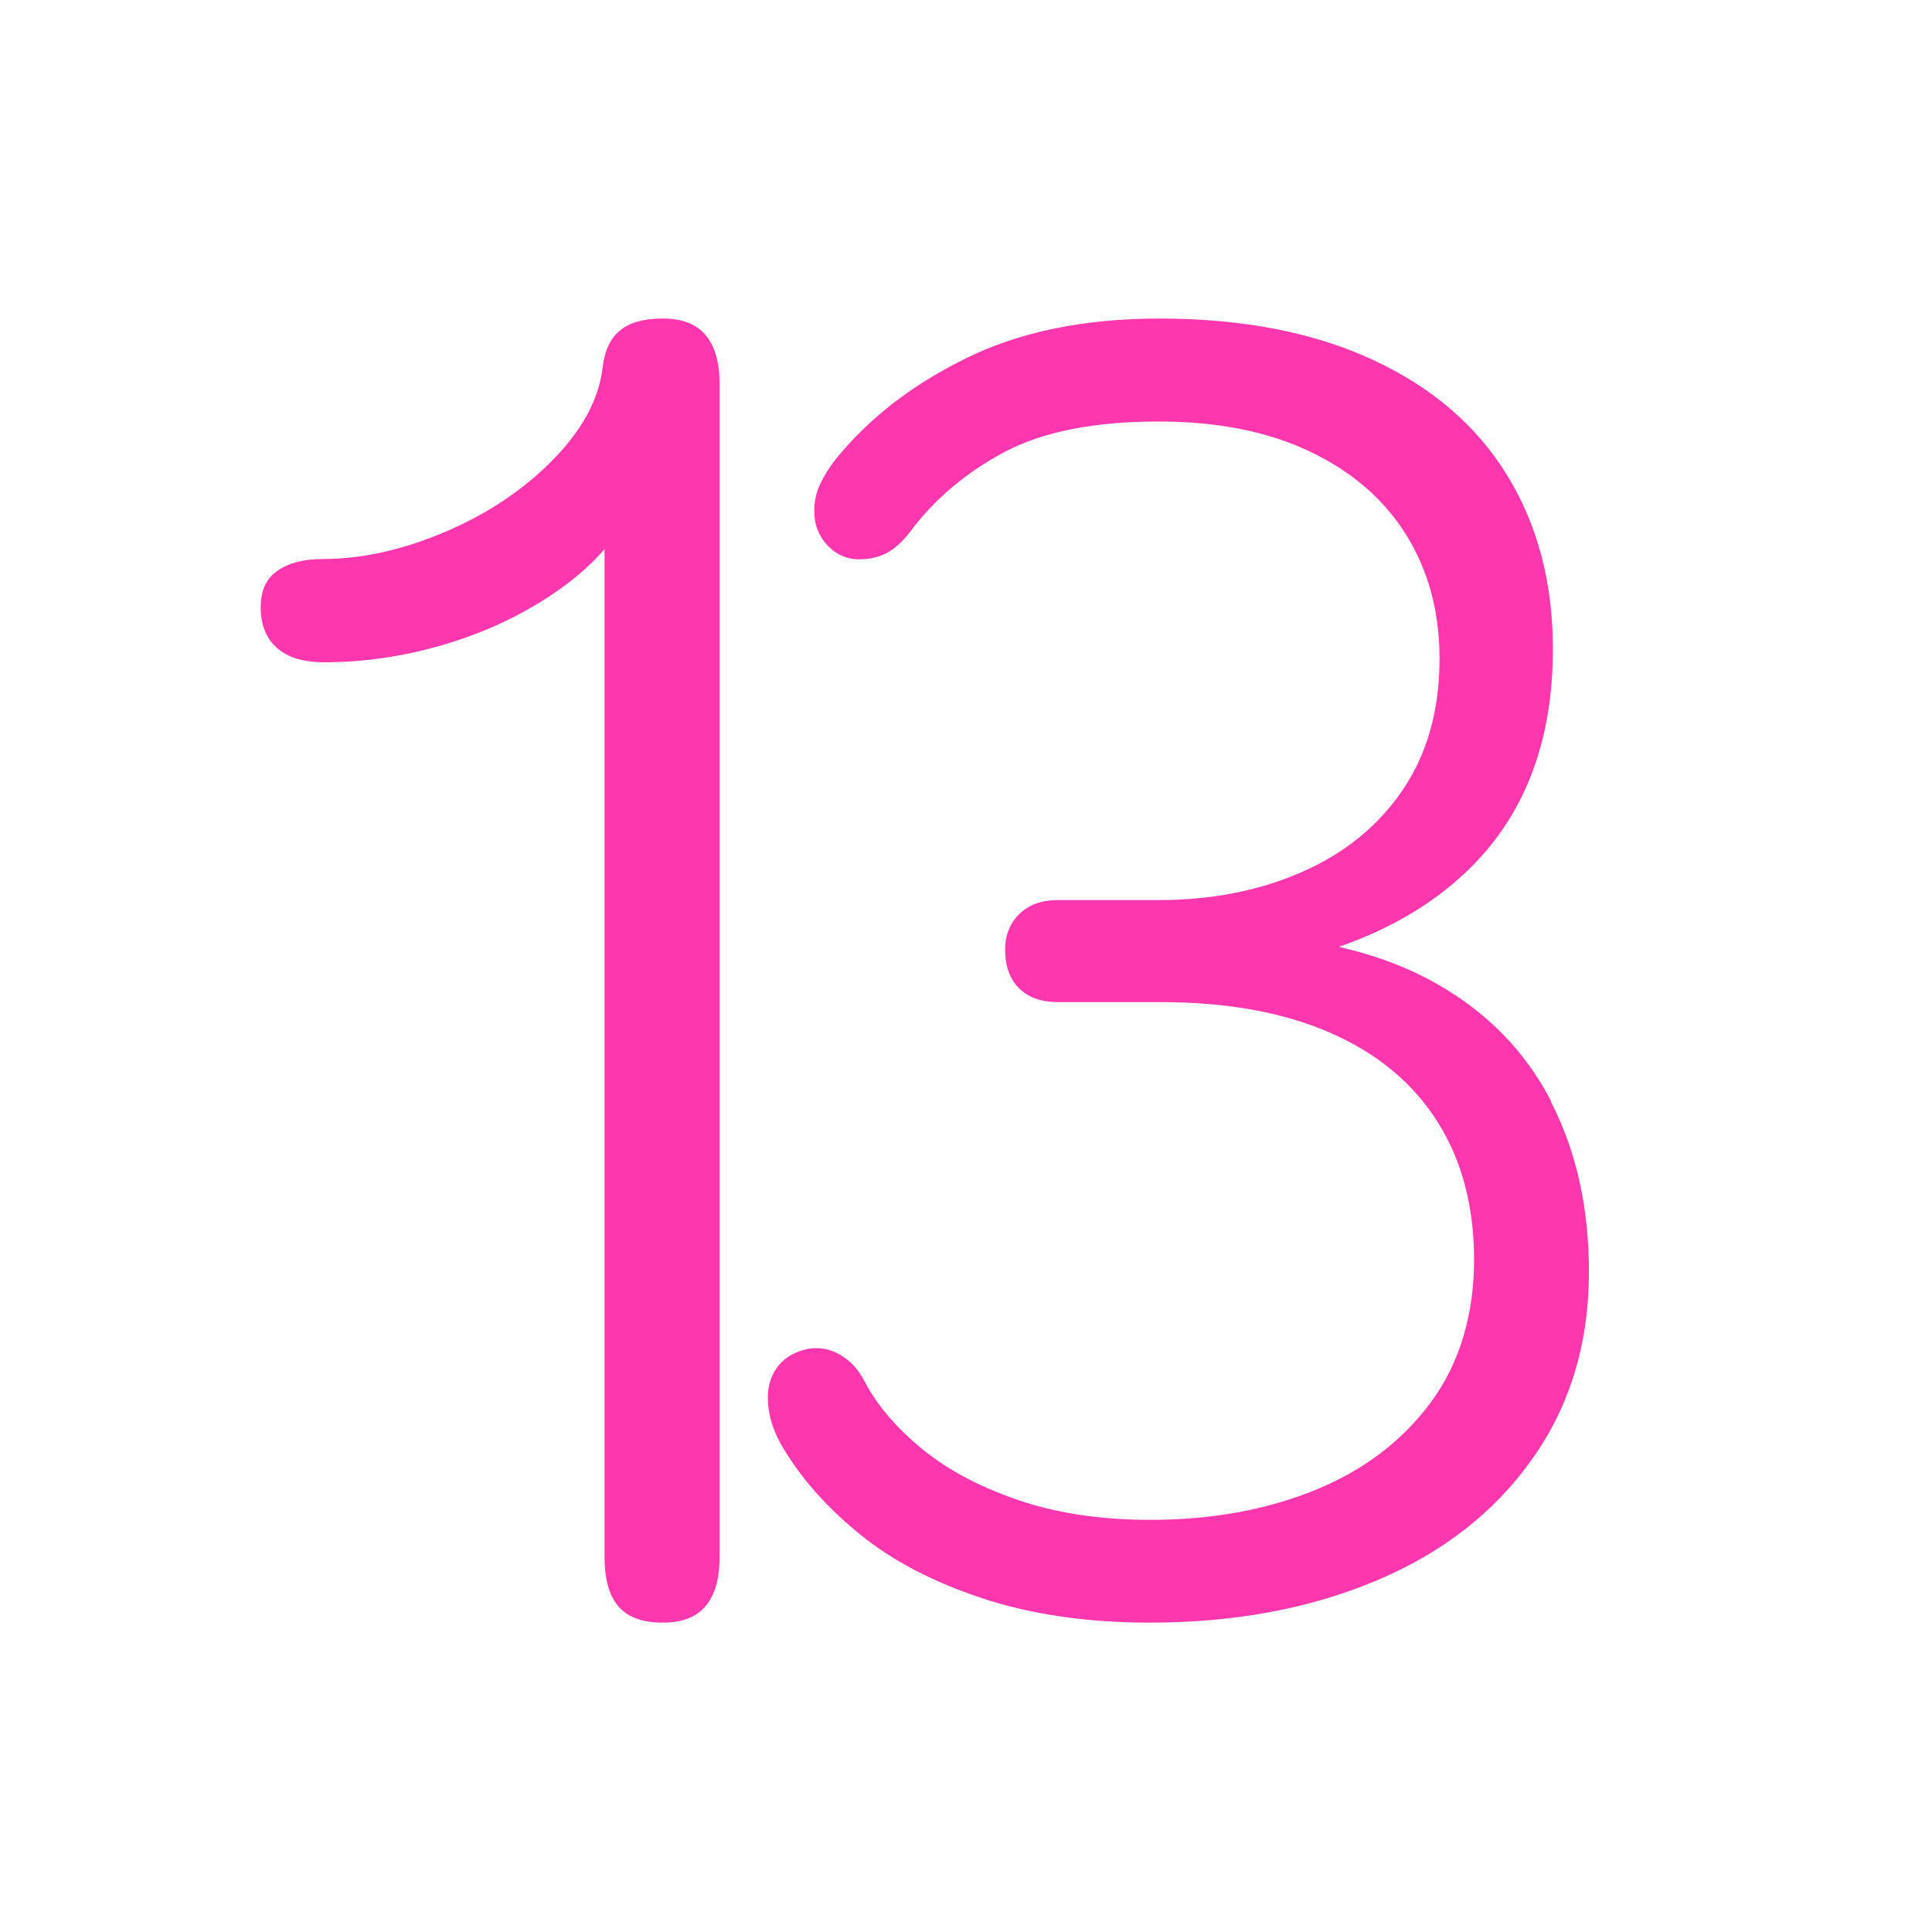 <?xml version="1.0" encoding="utf-8"?>
<svg width="80" height="80" viewBox="0 0 80 80" fill="none" xmlns="http://www.w3.org/2000/svg">
<path d="M27.459 13.19C26.901 13.19 26.451 13.269 26.106 13.42C25.762 13.571 25.5 13.8 25.311 14.094C25.123 14.387 25.008 14.768 24.951 15.228C24.795 16.536 24.106 17.805 22.901 19.034C21.697 20.263 20.213 21.262 18.451 22.015C16.688 22.769 14.983 23.149 13.344 23.149C12.574 23.149 11.959 23.308 11.492 23.633C11.024 23.95 10.795 24.458 10.795 25.156C10.795 25.853 11.016 26.432 11.467 26.829C11.918 27.225 12.565 27.423 13.418 27.423C15.197 27.423 16.951 27.146 18.688 26.599C20.426 26.052 21.959 25.282 23.303 24.307C23.967 23.823 24.549 23.3 25.033 22.737V64.494C25.033 65.39 25.221 66.064 25.606 66.516C25.992 66.968 26.606 67.19 27.451 67.19C28.246 67.19 28.836 66.96 29.221 66.5C29.606 66.04 29.795 65.374 29.795 64.502V15.878C29.795 15.006 29.606 14.34 29.221 13.88C28.836 13.42 28.246 13.19 27.451 13.19H27.459Z" fill="#FF37AF"/>
<path d="M64.222 45.587C63.166 43.549 61.594 41.934 59.505 40.743C58.306 40.061 56.947 39.551 55.438 39.206C57.694 38.422 59.56 37.294 61.03 35.789C63.214 33.547 64.302 30.576 64.302 26.876C64.302 24.14 63.674 21.742 62.412 19.688C61.157 17.634 59.298 16.035 56.844 14.899C54.39 13.762 51.444 13.19 48.005 13.19C44.899 13.19 42.231 13.739 40.015 14.828C37.791 15.918 36.004 17.297 34.638 18.975C34.352 19.328 34.13 19.688 33.963 20.041C33.796 20.394 33.717 20.762 33.717 21.146C33.717 21.554 33.804 21.906 33.987 22.212C34.17 22.518 34.4 22.753 34.678 22.918C34.964 23.082 35.258 23.161 35.567 23.161C36.004 23.161 36.385 23.074 36.727 22.894C37.06 22.714 37.378 22.424 37.688 22.016C38.689 20.676 39.983 19.578 41.58 18.724C43.168 17.877 45.304 17.454 47.973 17.454C50.411 17.454 52.5 17.87 54.231 18.693C55.963 19.516 57.297 20.66 58.218 22.134C59.139 23.607 59.608 25.316 59.608 27.268C59.608 29.4 59.1 31.211 58.083 32.708C57.067 34.205 55.677 35.334 53.906 36.11C52.135 36.886 50.157 37.27 47.973 37.27H43.811C43.327 37.27 42.922 37.364 42.596 37.552C42.279 37.74 42.032 37.991 41.865 38.297C41.699 38.603 41.619 38.94 41.619 39.324C41.619 40.006 41.81 40.539 42.199 40.923C42.588 41.307 43.12 41.495 43.819 41.495H48.052C50.8 41.495 53.143 41.918 55.081 42.765C57.019 43.611 58.496 44.834 59.513 46.433C60.529 48.032 61.038 49.945 61.038 52.171C61.038 54.397 60.45 56.435 59.267 58.042C58.083 59.649 56.487 60.872 54.469 61.695C52.452 62.518 50.173 62.934 47.631 62.934C45.551 62.934 43.708 62.651 42.104 62.095C40.499 61.538 39.173 60.825 38.141 59.963C37.1 59.1 36.322 58.191 35.814 57.227C35.583 56.773 35.289 56.42 34.924 56.185C34.567 55.942 34.193 55.824 33.804 55.824C33.471 55.824 33.145 55.91 32.819 56.075C32.502 56.239 32.248 56.482 32.065 56.796C31.882 57.109 31.795 57.478 31.795 57.878C31.795 58.614 32.041 59.359 32.526 60.12C33.296 61.358 34.344 62.518 35.663 63.576C36.981 64.642 38.657 65.513 40.666 66.179C42.676 66.845 45.003 67.19 47.615 67.19C51.11 67.19 54.223 66.61 56.971 65.458C59.719 64.305 61.88 62.628 63.444 60.417C65.009 58.215 65.795 55.628 65.795 52.665C65.795 50 65.271 47.656 64.215 45.61L64.222 45.587Z" fill="#FF37AF"/>
</svg>
